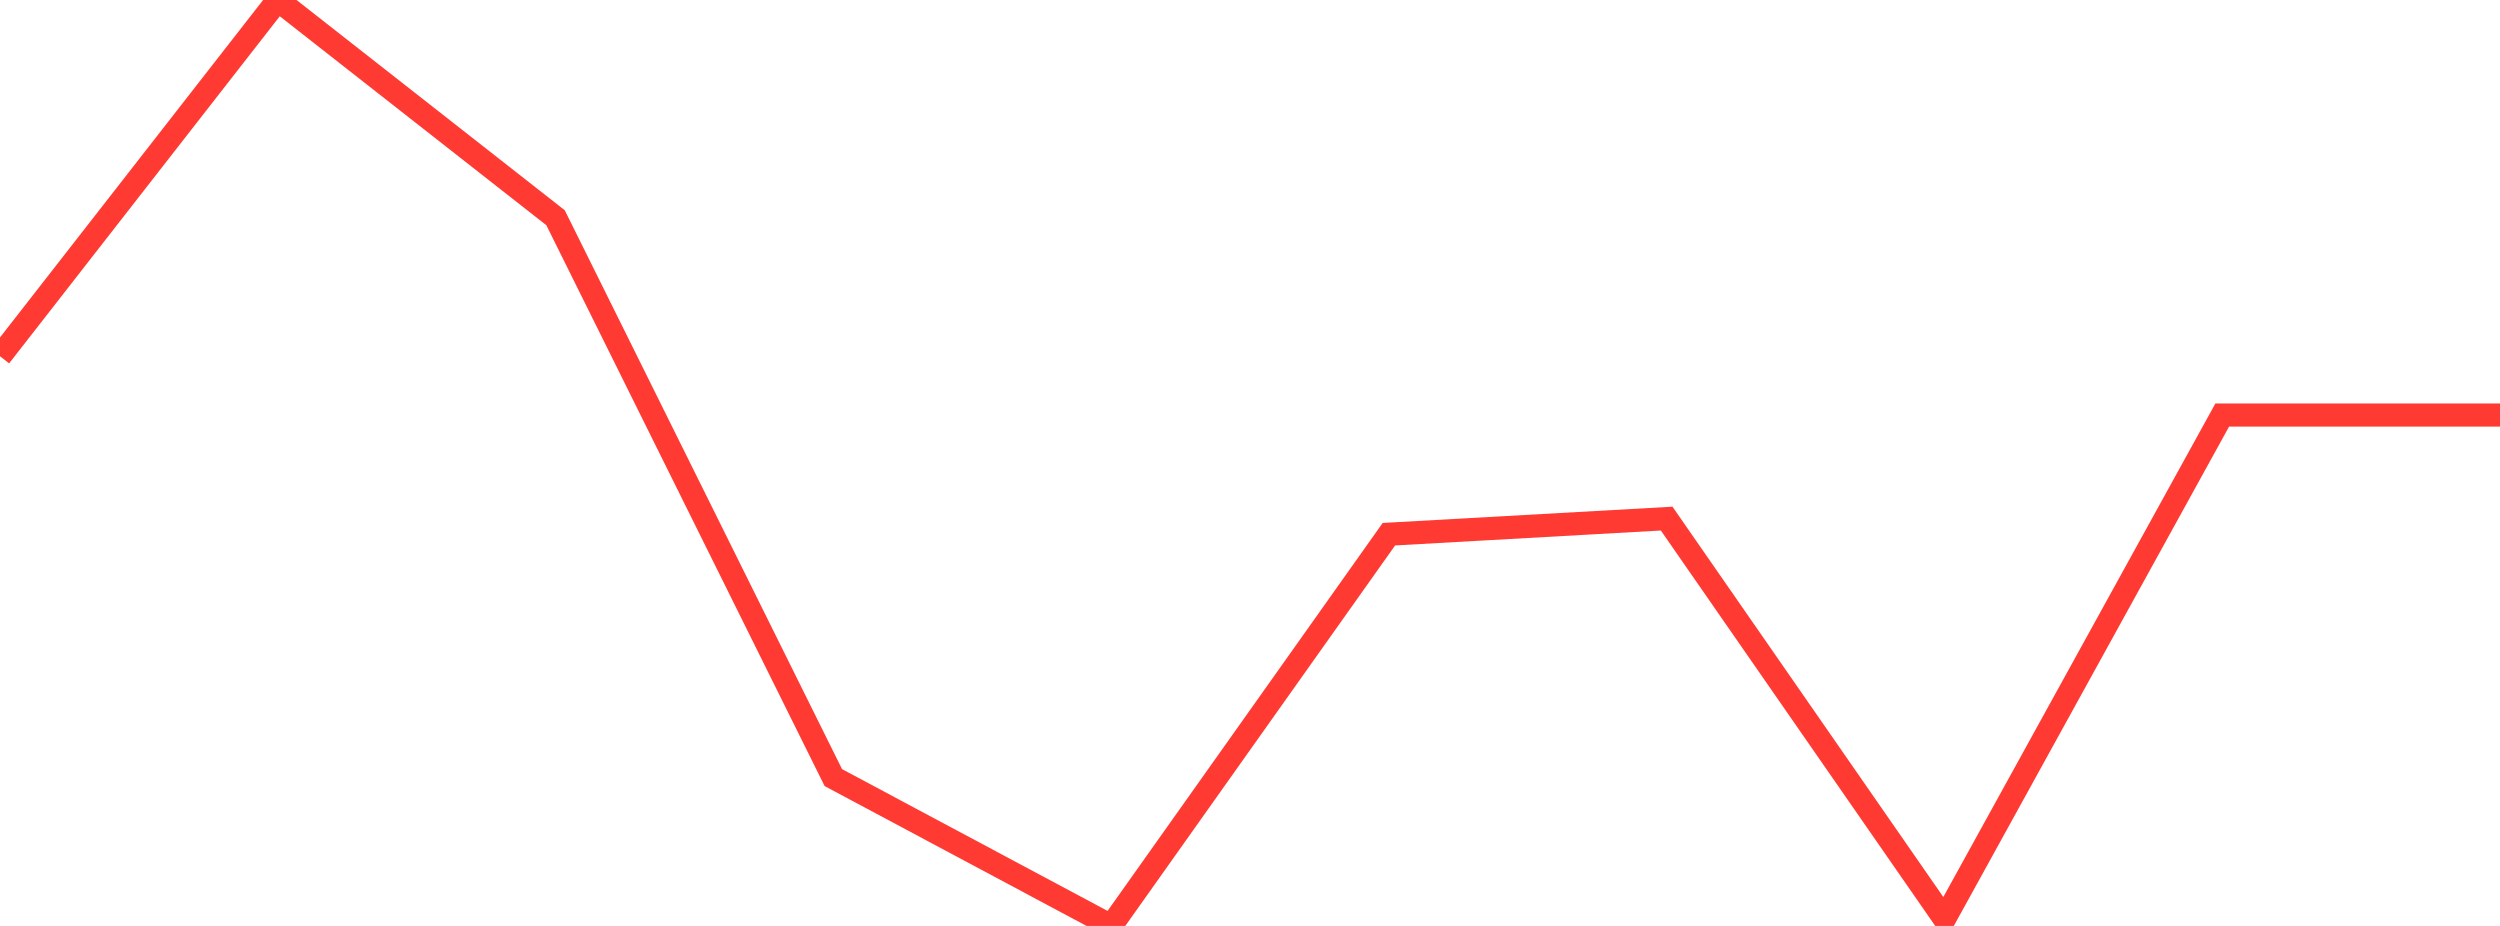 <?xml version="1.0" standalone="no"?>
<!DOCTYPE svg PUBLIC "-//W3C//DTD SVG 1.1//EN" "http://www.w3.org/Graphics/SVG/1.1/DTD/svg11.dtd">

<svg width="135" height="50" viewBox="0 0 135 50" preserveAspectRatio="none" 
  xmlns="http://www.w3.org/2000/svg"
  xmlns:xlink="http://www.w3.org/1999/xlink">


<polyline points="0.0, 19.238 15.0, 0.0 30.0, 11.758 45.0, 41.99 60.0, 50.0 75.0, 28.847 90.0, 28.005 105.0, 49.622 120.0, 22.413 135.0, 22.413" fill="none" stroke="#ff3a33" stroke-width="1.25"/>

</svg>